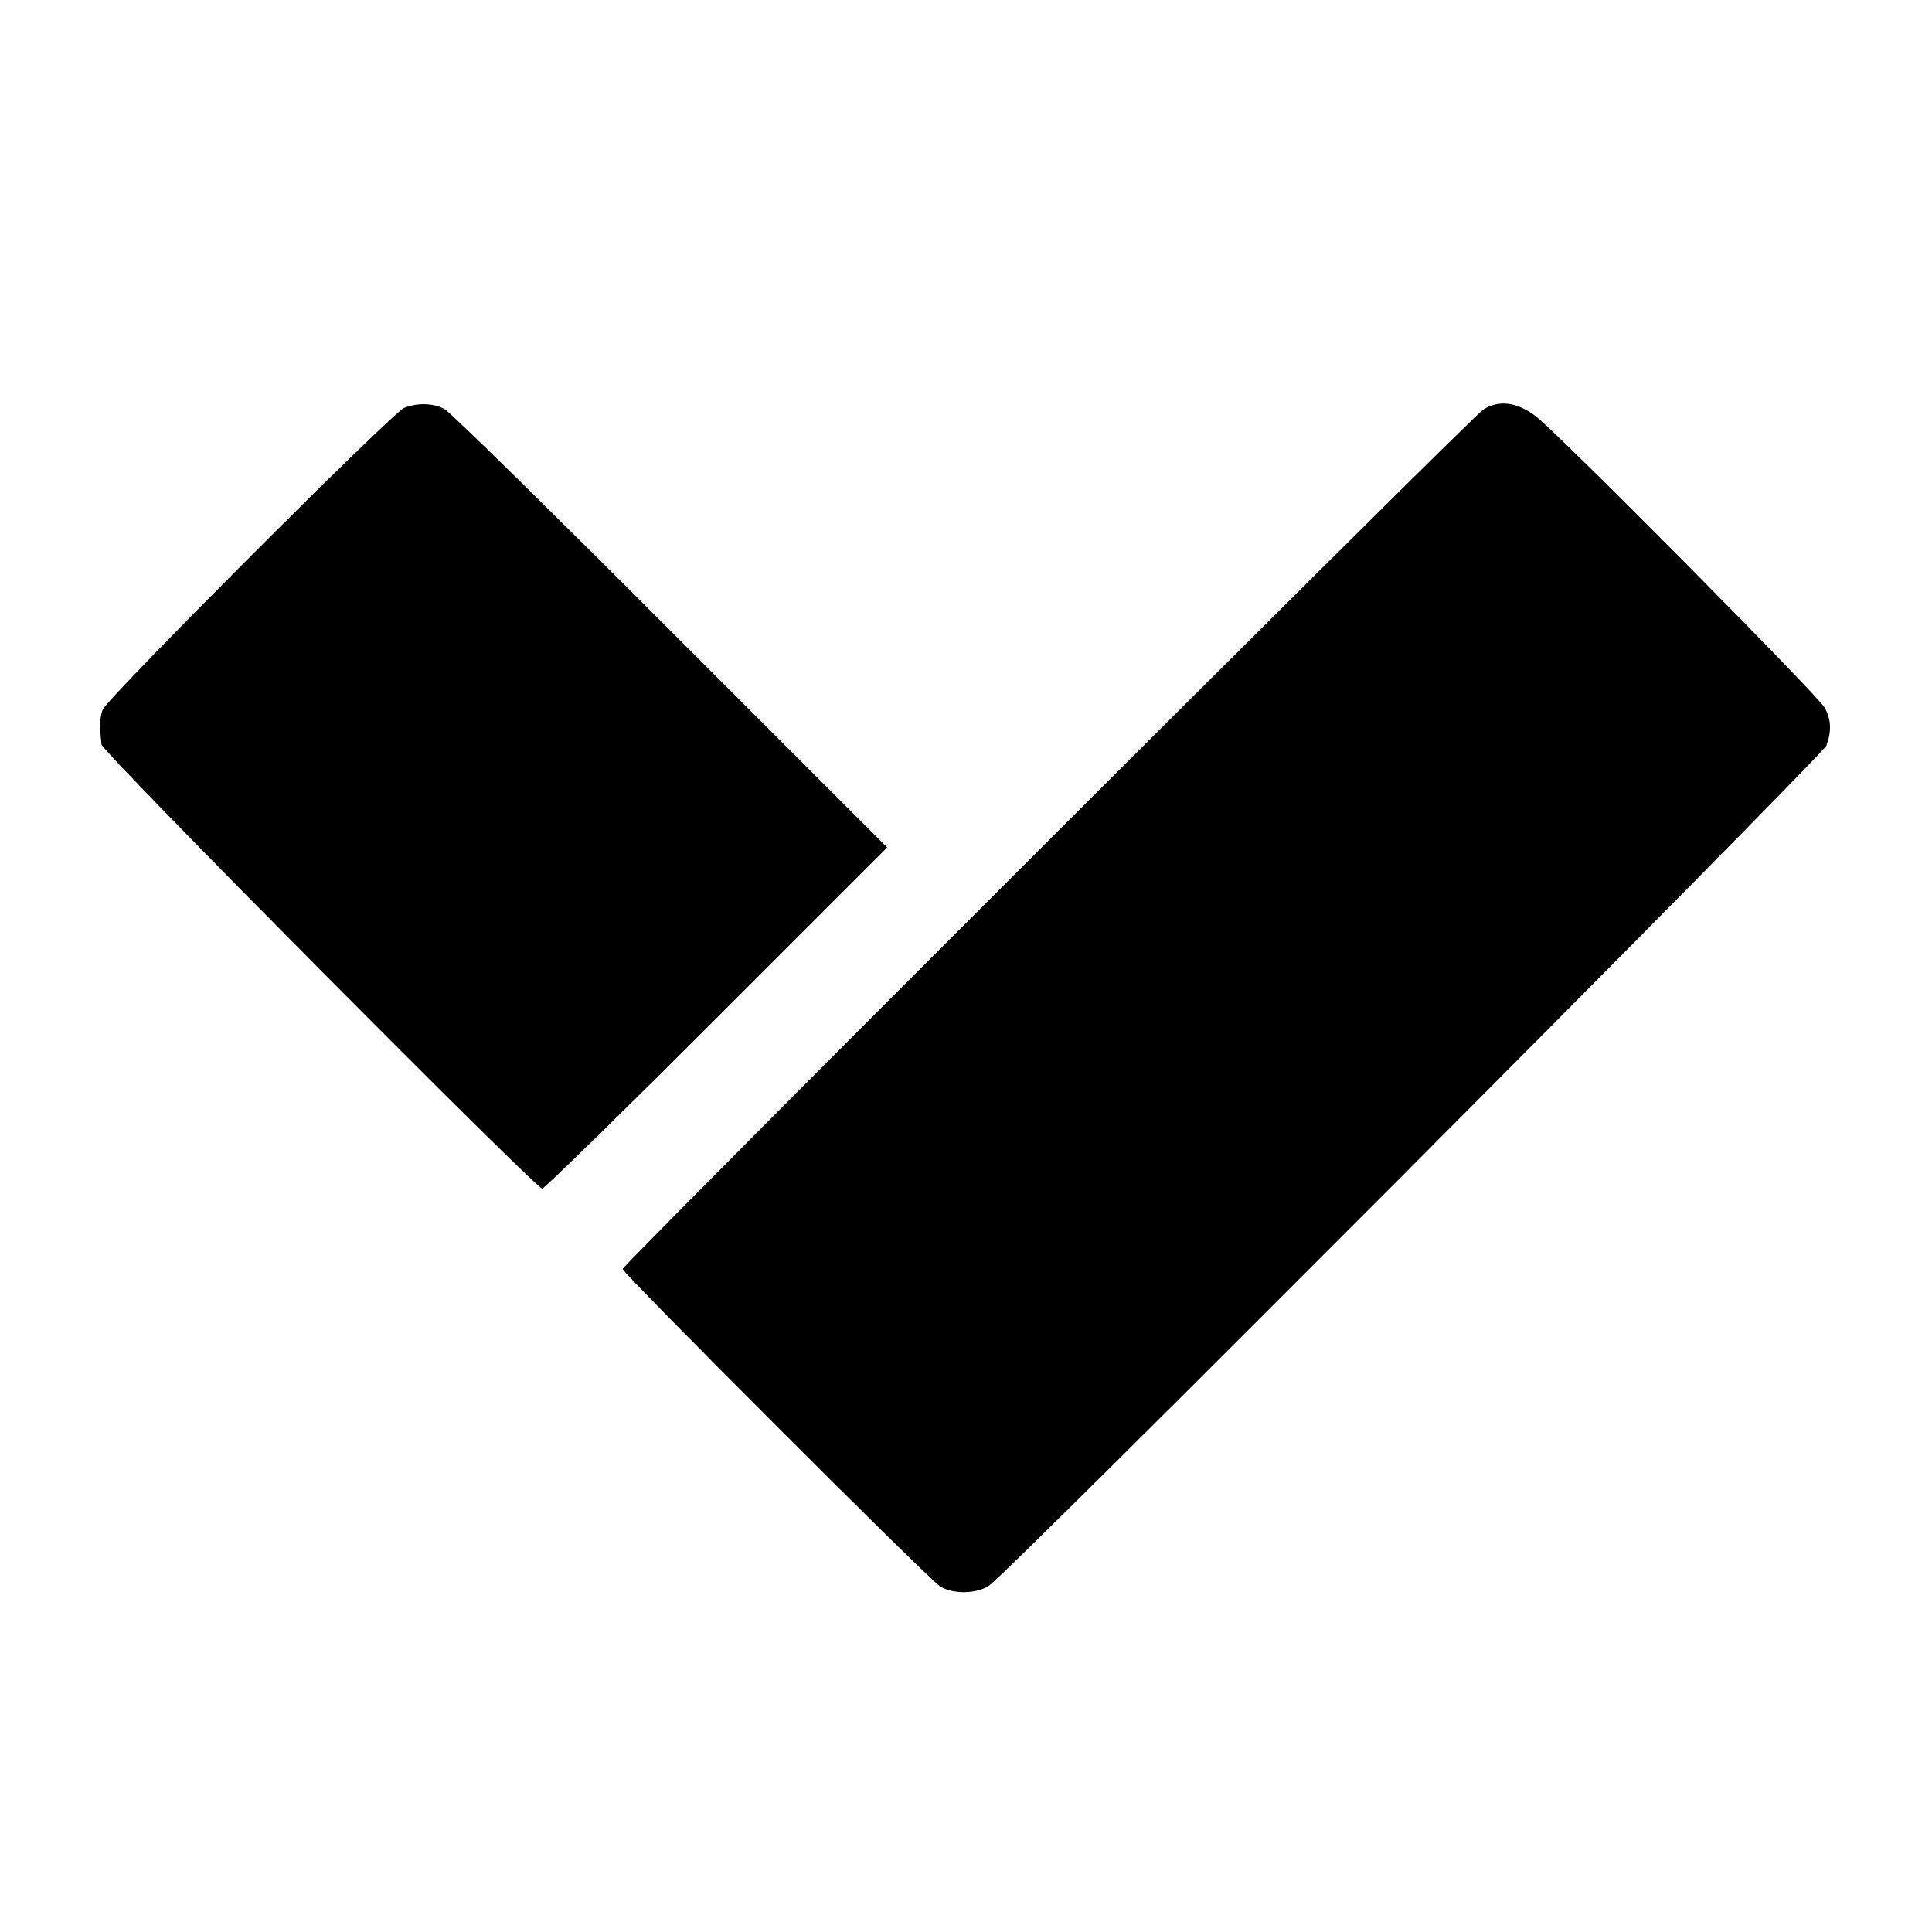 <?xml version="1.0" standalone="no"?>
<!DOCTYPE svg PUBLIC "-//W3C//DTD SVG 20010904//EN"
 "http://www.w3.org/TR/2001/REC-SVG-20010904/DTD/svg10.dtd">
<svg version="1.0" xmlns="http://www.w3.org/2000/svg"
 width="512pt" height="512pt" viewBox="0 0 512 512"
 preserveAspectRatio="xMidYMid meet">
<g transform="translate(0,512) scale(0.1,-0.1)"
fill="#000000" stroke="none">
<path d="M1071 4039 c-31 -12 -788 -770 -799 -800 -5 -13 -8 -35 -7 -49 1 -14
3 -33 4 -43 1 -19 1151 -1177 1168 -1177 5 0 213 203 462 452 l452 452 -573
573 c-315 316 -585 581 -600 589 -30 16 -72 17 -107 3z"/>
<path d="M3930 4034 c-32 -21 -2280 -2266 -2280 -2277 0 -11 806 -817 840
-840 32 -22 98 -22 131 1 50 32 2208 2199 2219 2226 14 37 13 69 -4 100 -16
31 -699 720 -765 772 -50 39 -100 45 -141 18z"/>
</g>
</svg>
